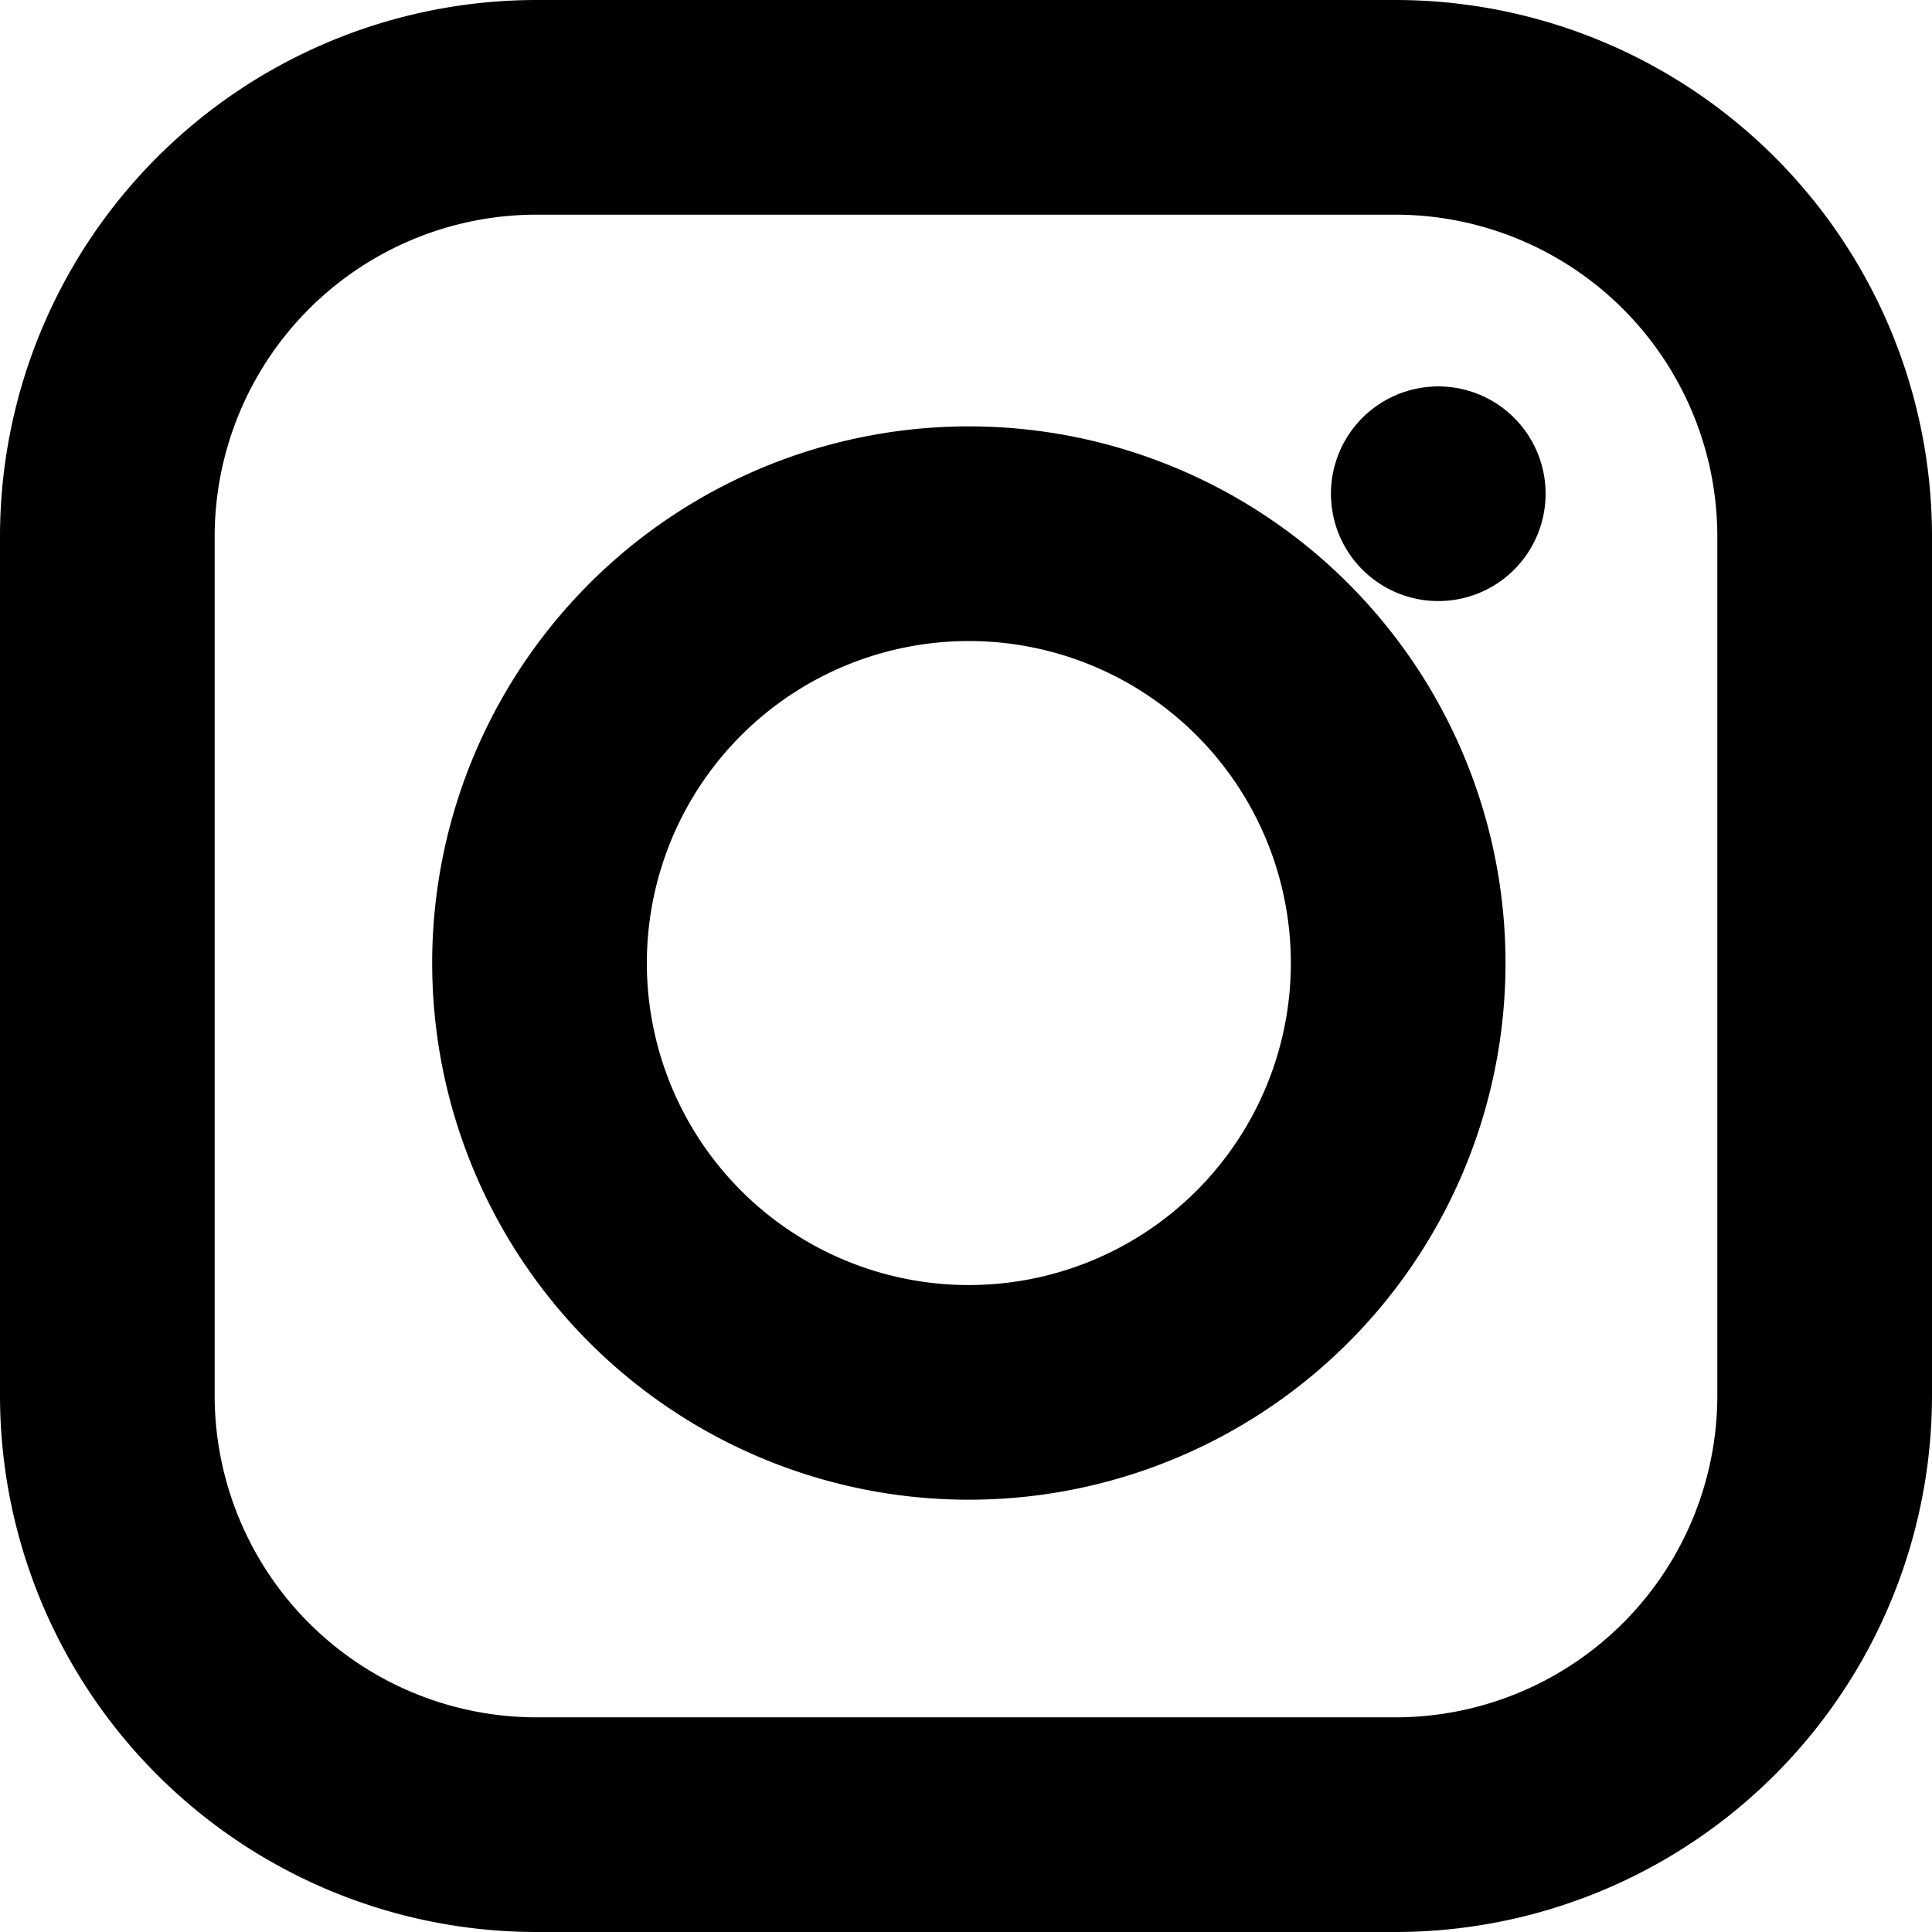 <?xml version="1.0" encoding="UTF-8"?> <svg xmlns="http://www.w3.org/2000/svg" width="18" height="18" viewBox="0 0 18 18"><g id="Icon_feather-instagram" data-name="Icon feather-instagram" transform="translate(-2 -2)"><path id="Path_24266" data-name="Path 24266" d="M7,3h8a4,4,0,0,1,4,4v8a4,4,0,0,1-4,4H7a4,4,0,0,1-4-4V7A4,4,0,0,1,7,3Z" transform="translate(0 0)" fill="none" stroke="#000" stroke-linecap="round" stroke-linejoin="round" stroke-width="2"></path><path id="Path_24267" data-name="Path 24267" d="M20.017,15.346a4,4,0,1,1-3.368-3.368,4,4,0,0,1,3.368,3.368Z" transform="translate(-5.034 -4.962)" fill="none" stroke="#000" stroke-linecap="round" stroke-linejoin="round" stroke-width="2"></path><path id="Path_24268" data-name="Path 24268" d="M26.25,9.75h0" transform="translate(-10.85 -3.15)" fill="none" stroke="#000" stroke-linecap="round" stroke-linejoin="round" stroke-width="2"></path></g></svg> 